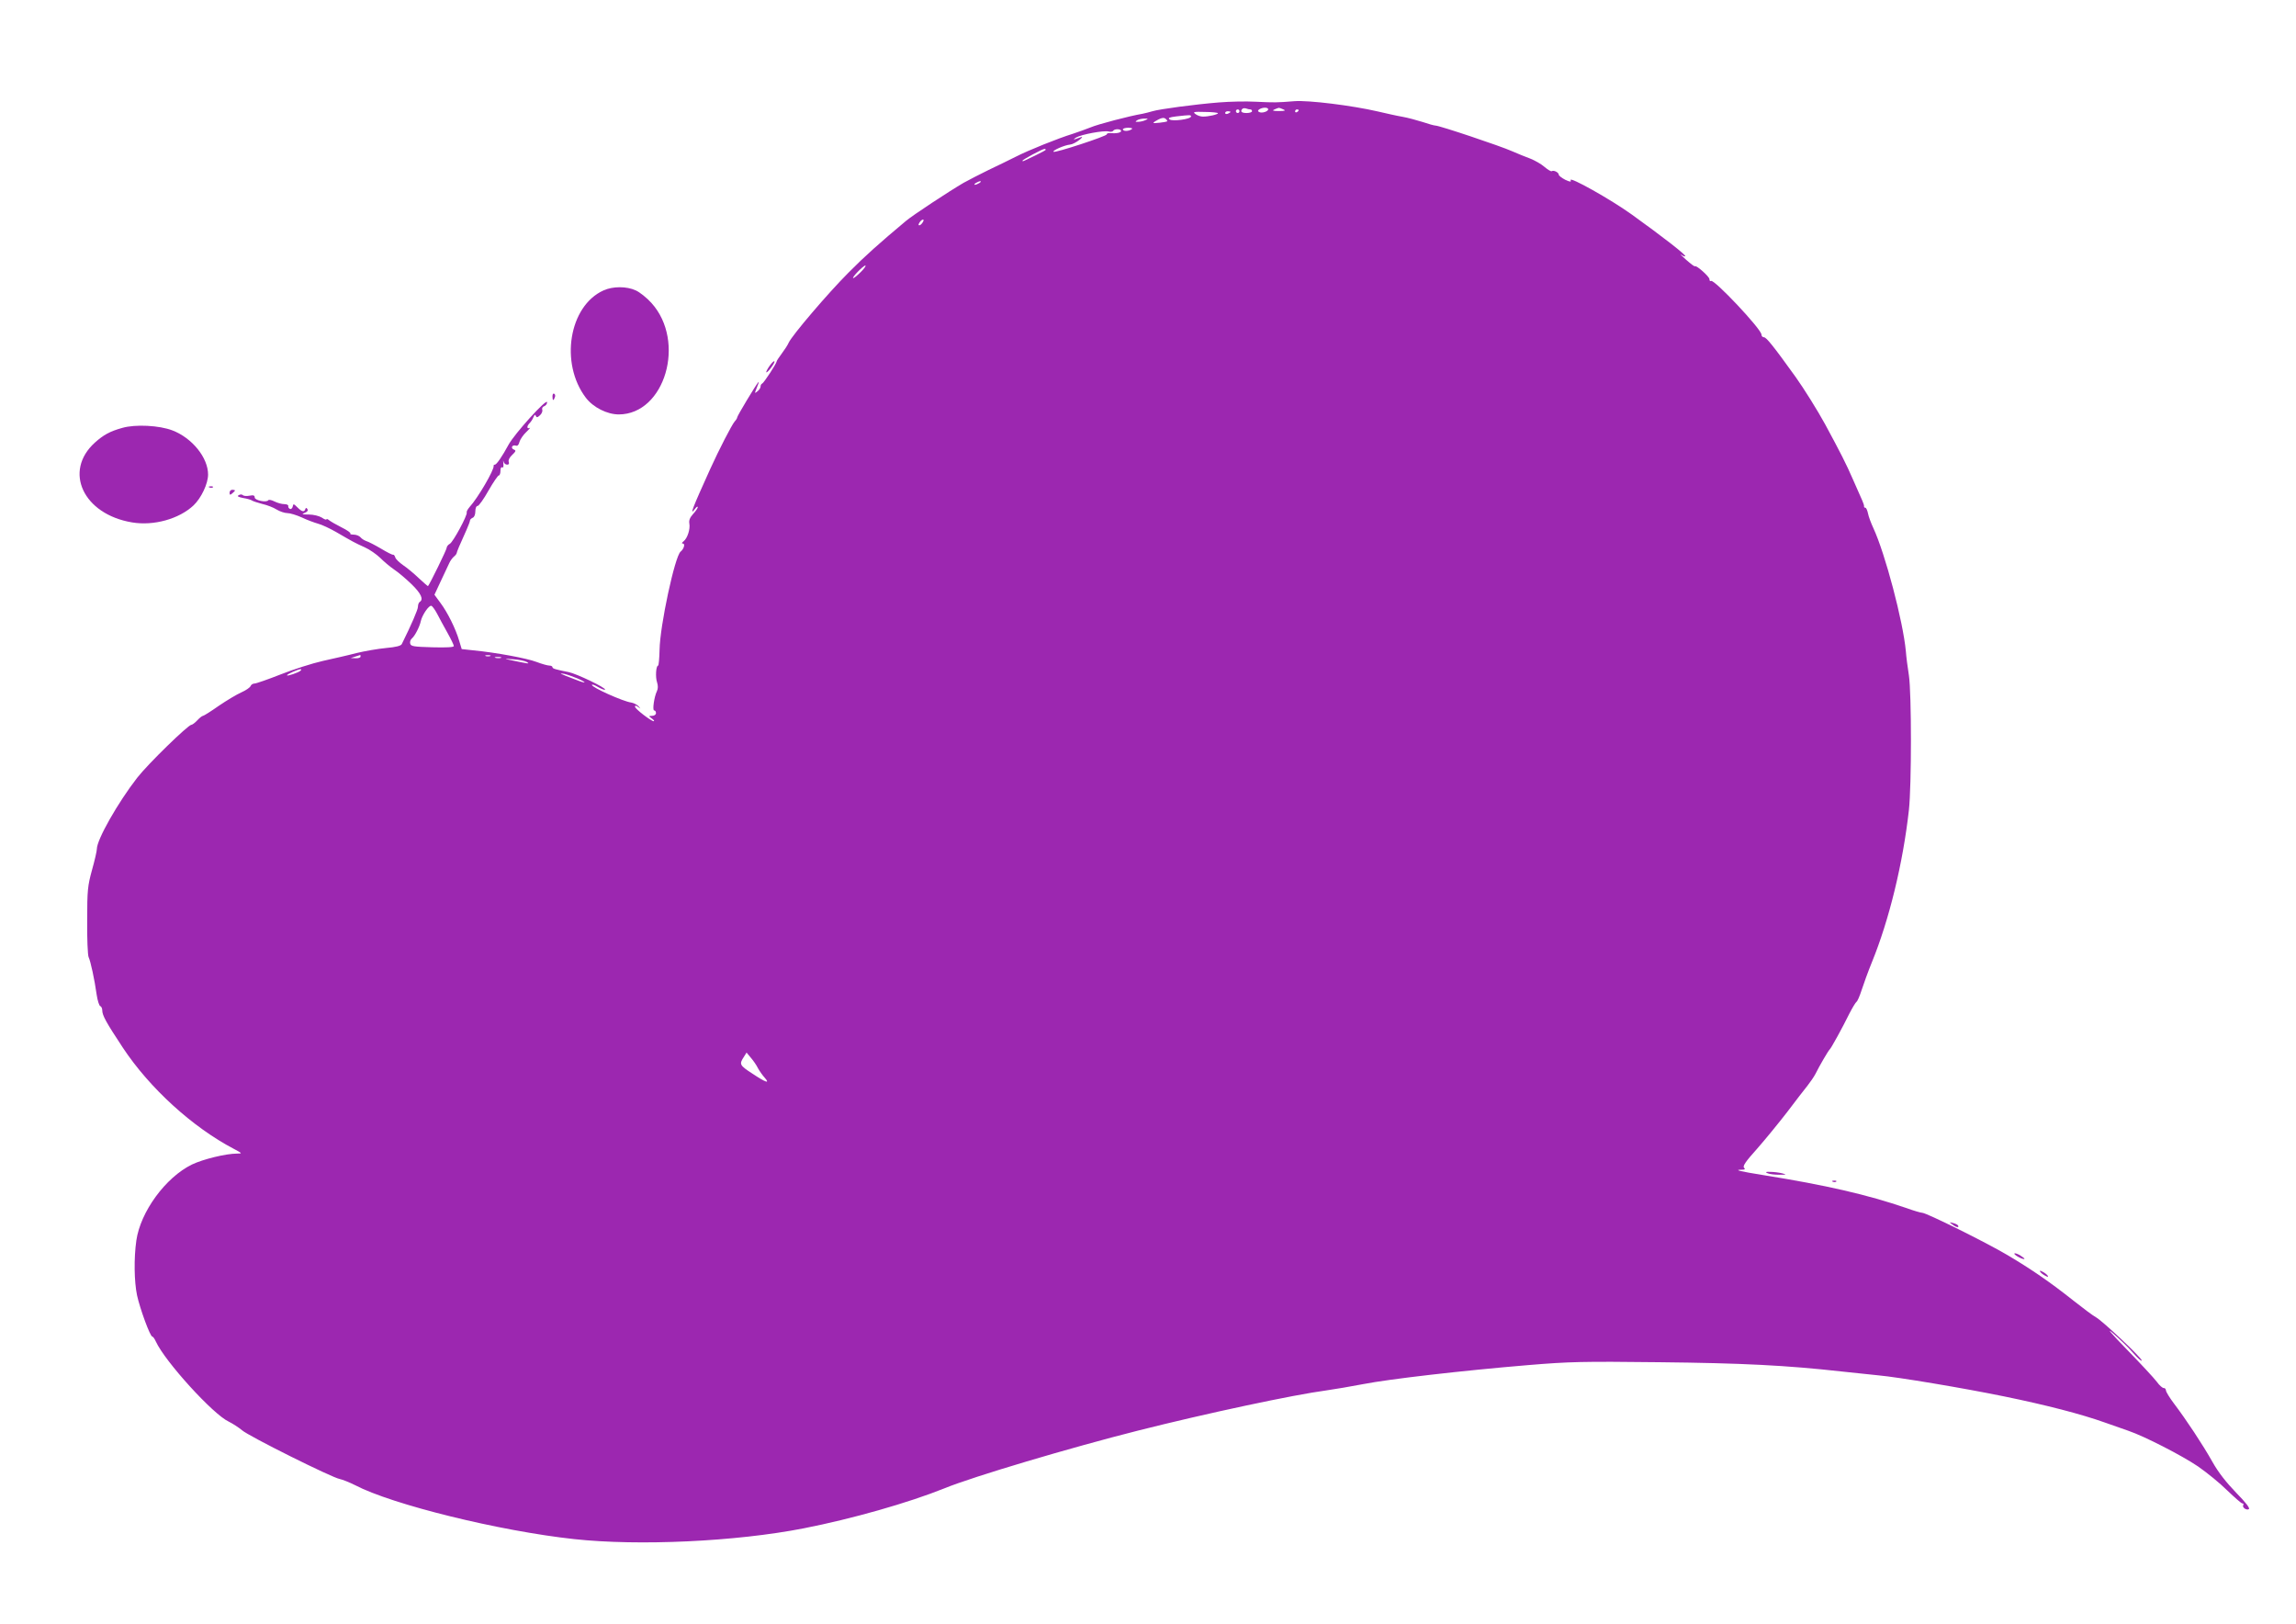 <?xml version="1.0" standalone="no"?>
<!DOCTYPE svg PUBLIC "-//W3C//DTD SVG 20010904//EN"
 "http://www.w3.org/TR/2001/REC-SVG-20010904/DTD/svg10.dtd">
<svg version="1.0" xmlns="http://www.w3.org/2000/svg"
 width="1280pt" height="905pt" viewBox="0 0 1280 905"
 preserveAspectRatio="xMidYMid meet">
<g transform="translate(0,905) scale(0.1,-0.1)"
fill="#9c27b0" stroke="none">
<path d="M6795 8479 c-136 -11 -330 -37 -370 -49 -16 -5 -41 -11 -55 -14 -72
-12 -251 -59 -290 -76 -25 -10 -70 -26 -100 -36 -81 -25 -246 -91 -320 -129
-36 -18 -103 -51 -150 -73 -47 -23 -109 -55 -138 -71 -82 -48 -283 -180 -322
-213 -146 -122 -229 -196 -320 -288 -114 -114 -315 -350 -333 -390 -6 -14 -24
-41 -39 -61 -15 -20 -28 -40 -28 -43 0 -11 -72 -121 -81 -124 -5 -2 -9 -9 -9
-17 0 -7 -8 -19 -17 -26 -15 -12 -16 -12 -10 4 17 42 20 52 15 47 -11 -10
-118 -188 -118 -196 0 -4 -6 -15 -14 -23 -17 -20 -88 -158 -137 -266 -100
-221 -117 -264 -84 -221 8 11 15 15 15 9 0 -5 -12 -23 -26 -38 -18 -20 -24
-35 -21 -53 6 -31 -11 -83 -32 -99 -10 -8 -12 -12 -4 -13 14 0 6 -30 -13 -45
-32 -27 -115 -413 -117 -547 -1 -49 -5 -88 -8 -88 -12 0 -16 -65 -6 -93 6 -19
6 -36 -1 -50 -15 -31 -26 -107 -15 -107 6 0 10 -7 10 -15 0 -8 -9 -15 -21 -15
-21 -1 -21 -1 -2 -15 11 -8 16 -15 10 -15 -15 1 -104 69 -104 81 0 8 6 7 18
-2 16 -12 16 -12 1 5 -9 9 -27 18 -40 20 -45 6 -219 84 -219 98 0 5 15 0 33
-11 19 -11 37 -18 40 -15 8 9 -161 90 -204 98 -71 14 -89 19 -89 27 0 5 -8 9
-17 9 -10 0 -42 9 -71 20 -54 21 -229 53 -353 65 l-65 7 -14 46 c-19 66 -65
159 -105 212 l-33 45 35 75 c19 41 40 86 47 100 6 14 18 30 26 37 8 6 15 15
16 20 1 8 15 42 55 130 10 23 19 46 19 51 0 6 7 12 15 16 9 3 15 18 15 36 0
17 5 30 13 30 6 0 34 38 60 85 27 47 53 85 58 85 5 0 9 12 9 26 0 14 4 22 10
19 6 -4 8 5 6 22 -2 15 -1 20 1 11 2 -10 11 -18 20 -18 10 0 13 6 9 16 -3 9 4
24 19 38 21 20 23 25 10 30 -9 3 -13 11 -10 17 4 6 13 8 21 5 9 -3 16 4 20 21
4 14 21 39 38 55 17 16 25 27 19 23 -17 -8 -17 10 0 27 7 7 17 22 21 33 6 14
10 16 13 7 4 -10 9 -10 23 3 10 9 16 23 13 31 -3 8 2 17 11 20 9 3 16 13 16
22 0 25 -182 -176 -215 -237 -35 -65 -67 -111 -76 -111 -5 0 -8 -3 -7 -7 4
-21 -88 -179 -134 -229 -10 -12 -18 -25 -16 -30 5 -16 -76 -165 -94 -175 -10
-5 -18 -16 -18 -23 0 -10 -94 -202 -104 -213 -1 -1 -24 19 -52 45 -27 26 -66
58 -87 72 -20 14 -40 33 -43 42 -3 10 -8 17 -12 16 -4 -2 -35 14 -68 34 -34
20 -71 39 -82 42 -11 4 -26 13 -32 21 -7 8 -24 15 -38 15 -14 0 -22 3 -19 6 4
4 -18 19 -48 34 -30 15 -61 33 -70 40 -8 7 -15 9 -15 5 0 -4 -12 0 -26 10 -15
9 -46 17 -72 17 -38 0 -43 2 -24 9 15 6 21 13 16 21 -6 9 -9 9 -12 0 -6 -18
-19 -15 -44 10 -21 21 -23 21 -26 5 -2 -10 -9 -16 -15 -14 -7 3 -11 10 -10 16
2 6 -8 11 -22 11 -15 0 -39 7 -55 15 -16 8 -31 11 -34 7 -9 -15 -76 -1 -76 15
0 12 -7 14 -29 10 -15 -3 -32 -2 -37 3 -5 5 -15 5 -23 0 -11 -6 -4 -10 25 -16
21 -3 44 -10 49 -14 6 -4 31 -12 57 -19 27 -6 63 -20 80 -31 18 -11 45 -20 60
-20 15 0 51 -11 80 -24 29 -14 70 -29 91 -35 20 -5 65 -26 100 -46 91 -53 107
-62 161 -86 27 -12 65 -39 85 -58 20 -20 54 -49 76 -64 23 -15 67 -52 98 -82
54 -52 70 -86 47 -100 -5 -3 -10 -15 -10 -27 0 -16 -37 -101 -90 -208 -5 -10
-32 -17 -88 -22 -44 -4 -118 -17 -164 -28 -45 -12 -130 -31 -188 -44 -58 -13
-164 -47 -235 -75 -71 -28 -137 -51 -146 -51 -9 0 -19 -6 -22 -14 -3 -8 -26
-24 -51 -35 -25 -11 -82 -45 -126 -75 -44 -31 -84 -56 -88 -56 -5 0 -19 -11
-32 -25 -13 -14 -28 -25 -33 -25 -18 0 -242 -218 -302 -295 -108 -139 -225
-345 -225 -397 0 -11 -12 -64 -27 -117 -24 -88 -27 -112 -27 -281 -1 -102 3
-194 8 -205 11 -23 33 -124 45 -210 5 -33 14 -61 20 -63 6 -2 11 -13 11 -23 0
-29 22 -68 115 -209 149 -225 388 -443 619 -564 47 -25 48 -26 18 -26 -62 0
-189 -31 -252 -61 -147 -72 -287 -263 -310 -424 -14 -99 -12 -229 4 -305 16
-74 73 -230 85 -230 4 0 13 -12 20 -28 51 -111 319 -406 406 -446 22 -11 55
-32 74 -48 37 -33 501 -264 545 -272 15 -3 53 -18 85 -34 208 -109 807 -256
1222 -301 359 -39 901 -14 1279 60 271 53 586 143 785 223 161 66 704 227
1080 322 384 97 869 200 1050 224 44 6 136 22 205 35 143 28 548 75 920 106
229 19 304 21 730 16 463 -5 706 -17 1020 -52 74 -8 164 -17 200 -21 112 -10
476 -71 705 -118 234 -48 427 -98 559 -145 45 -16 104 -37 131 -46 91 -31 299
-138 389 -199 49 -34 123 -94 163 -134 41 -39 78 -72 84 -72 6 0 8 -4 5 -9 -8
-13 18 -31 31 -23 8 5 -17 37 -71 92 -55 57 -99 113 -131 170 -55 98 -148 238
-214 325 -25 33 -46 67 -46 75 -1 8 -6 14 -12 13 -6 -1 -24 14 -39 35 -15 20
-91 102 -168 181 -86 88 -116 124 -78 91 35 -30 86 -79 113 -110 26 -30 48
-50 49 -43 0 14 -220 222 -256 241 -15 8 -70 49 -123 91 -130 103 -234 175
-371 256 -118 70 -451 235 -474 235 -7 0 -46 11 -87 26 -219 75 -449 128 -799
184 -132 21 -167 30 -120 30 18 0 21 3 13 11 -9 9 9 35 71 104 45 51 121 144
169 206 47 63 99 129 114 148 15 19 35 48 44 65 22 45 72 130 79 136 8 6 71
121 111 202 16 31 33 59 38 63 6 3 19 34 30 68 11 34 36 103 56 152 97 237
174 554 207 850 15 138 15 649 0 750 -7 44 -15 105 -17 135 -16 169 -115 543
-181 686 -13 28 -27 65 -30 82 -4 18 -10 32 -15 32 -5 0 -8 3 -7 8 1 4 -4 18
-10 32 -6 14 -30 68 -53 120 -36 83 -67 144 -154 305 -42 77 -119 200 -164
263 -125 174 -164 222 -177 222 -8 0 -14 7 -14 15 0 30 -264 310 -281 299 -5
-3 -9 1 -9 10 0 14 -73 79 -81 72 -2 -3 -24 14 -49 36 -25 22 -37 35 -27 28 9
-7 20 -11 22 -8 6 6 -125 108 -299 233 -117 84 -349 214 -340 191 4 -11 -2
-11 -30 2 -19 10 -35 22 -36 28 0 13 -28 27 -39 20 -4 -3 -22 8 -41 24 -18 16
-54 36 -79 46 -25 9 -71 28 -101 41 -62 28 -405 143 -427 143 -7 0 -40 9 -72
20 -32 10 -83 24 -112 29 -30 5 -92 19 -139 30 -143 33 -384 63 -464 57 -99
-8 -109 -8 -216 -3 -52 3 -144 1 -205 -4z m176 -39 c5 0 9 -4 9 -10 0 -5 -13
-10 -30 -10 -29 0 -38 9 -23 24 4 3 13 4 21 1 7 -3 18 -5 23 -5z m99 1 c0 -13
-37 -24 -51 -15 -8 4 -7 9 2 15 19 12 49 11 49 0z m85 -1 c15 -6 9 -9 -25 -9
-34 0 -40 3 -25 9 11 5 22 9 25 9 3 0 14 -4 25 -9z m-245 -10 c0 -5 -4 -10
-10 -10 -5 0 -10 5 -10 10 0 6 5 10 10 10 6 0 10 -4 10 -10z m330 6 c0 -3 -4
-8 -10 -11 -5 -3 -10 -1 -10 4 0 6 5 11 10 11 6 0 10 -2 10 -4z m-450 -17 c0
-7 -52 -19 -84 -19 -12 0 -31 6 -41 14 -17 12 -11 14 53 12 39 0 72 -4 72 -7z
m70 7 c0 -2 -7 -6 -15 -10 -8 -3 -15 -1 -15 4 0 6 7 10 15 10 8 0 15 -2 15 -4z
m-220 -25 c0 -15 -103 -29 -119 -17 -11 9 -3 12 35 17 79 9 84 9 84 0z m-133
-27 c-5 -5 -77 -13 -77 -9 0 3 12 11 28 19 19 10 31 11 40 4 7 -6 11 -12 9
-14z m-122 6 c-11 -5 -29 -9 -40 -9 -17 -1 -17 1 -5 9 8 5 26 9 40 9 23 0 23
-1 5 -9z m-77 -51 c-18 -12 -48 -11 -48 0 0 5 14 9 31 9 20 -1 26 -4 17 -9z
m-58 -9 c0 -10 -27 -15 -62 -12 -10 1 -18 -2 -18 -7 0 -10 -289 -105 -297 -97
-7 7 61 37 92 40 13 1 35 13 51 25 16 12 21 20 12 17 -10 -3 -26 -9 -35 -12
-10 -3 -7 1 7 10 30 17 153 40 181 33 10 -3 22 -1 25 4 7 12 44 11 44 -1z
m-420 -105 c0 -2 -26 -16 -57 -31 -32 -15 -61 -29 -65 -31 -5 -2 -8 -2 -8 1 0
6 110 65 123 66 4 0 7 -2 7 -5z m-370 -185 c-8 -5 -19 -10 -25 -10 -5 0 -3 5
5 10 8 5 20 10 25 10 6 0 3 -5 -5 -10z m-320 -225 c-7 -9 -15 -13 -18 -10 -3
2 1 11 8 20 7 9 15 13 18 10 3 -2 -1 -11 -8 -20z m-340 -270 c-19 -19 -38 -35
-43 -35 -12 0 55 69 67 70 6 0 -5 -16 -24 -35z m-2362 -1908 c12 -23 37 -70
57 -105 19 -34 35 -67 35 -73 0 -7 -41 -9 -119 -7 -103 3 -120 5 -124 20 -3
10 1 22 9 29 17 14 44 67 50 97 7 33 46 91 59 85 6 -2 21 -23 33 -46z m-428
-237 c0 -5 -12 -10 -27 -9 l-28 1 25 8 c14 4 26 8 28 9 1 1 2 -3 2 -9z m723 3
c-7 -2 -19 -2 -25 0 -7 3 -2 5 12 5 14 0 19 -2 13 -5z m60 -10 c-7 -2 -21 -2
-30 0 -10 3 -4 5 12 5 17 0 24 -2 18 -5z m144 -23 c19 -12 13 -11 -92 11 -36
7 -34 8 17 4 31 -2 65 -9 75 -15z m-1262 -49 c-12 -10 -75 -32 -75 -25 0 6 60
33 75 34 6 0 6 -3 0 -9z m1543 -42 c60 -26 52 -32 -10 -7 -87 33 -97 38 -63
32 17 -4 49 -15 73 -25z m1008 -2174 c9 -16 26 -40 37 -52 32 -36 6 -27 -69
23 -71 46 -74 52 -47 93 l15 24 24 -29 c14 -16 32 -42 40 -59z"/>
<path d="M3364 7431 c-192 -87 -244 -406 -98 -598 41 -54 119 -93 184 -93 257
1 376 406 182 621 -26 29 -65 60 -87 70 -51 24 -129 24 -181 0z"/>
<path d="M4290 7010 c-12 -17 -20 -33 -18 -35 2 -3 15 9 27 26 13 17 21 33 18
35 -3 3 -15 -9 -27 -26z"/>
<path d="M3080 6841 c0 -25 6 -27 13 -6 4 8 2 17 -3 20 -6 4 -10 -3 -10 -14z"/>
<path d="M682 6665 c-69 -19 -105 -39 -153 -82 -177 -160 -65 -400 208 -445
120 -20 261 19 342 95 43 41 81 121 81 172 0 94 -89 204 -199 246 -73 28 -206
35 -279 14z"/>
<path d="M1168 6333 c7 -3 16 -2 19 1 4 3 -2 6 -13 5 -11 0 -14 -3 -6 -6z"/>
<path d="M1280 6304 c0 -14 3 -14 15 -4 8 7 15 14 15 16 0 2 -7 4 -15 4 -8 0
-15 -7 -15 -16z"/>
<path d="M9855 2510 c11 -5 40 -8 65 -8 41 0 42 1 15 8 -16 4 -46 8 -65 8 -28
1 -31 -1 -15 -8z"/>
<path d="M10218 2463 c7 -3 16 -2 19 1 4 3 -2 6 -13 5 -11 0 -14 -3 -6 -6z"/>
<path d="M10884 2225 c22 -17 40 -20 32 -6 -3 5 -16 11 -28 14 -22 6 -22 5 -4
-8z"/>
<path d="M11230 2062 c0 -9 50 -35 56 -29 2 2 -10 11 -26 21 -17 9 -30 13 -30
8z"/>
<path d="M11374 1961 c4 -6 16 -16 28 -22 15 -8 18 -8 14 0 -4 6 -16 16 -28
22 -15 8 -18 8 -14 0z"/>
</g>
</svg>
